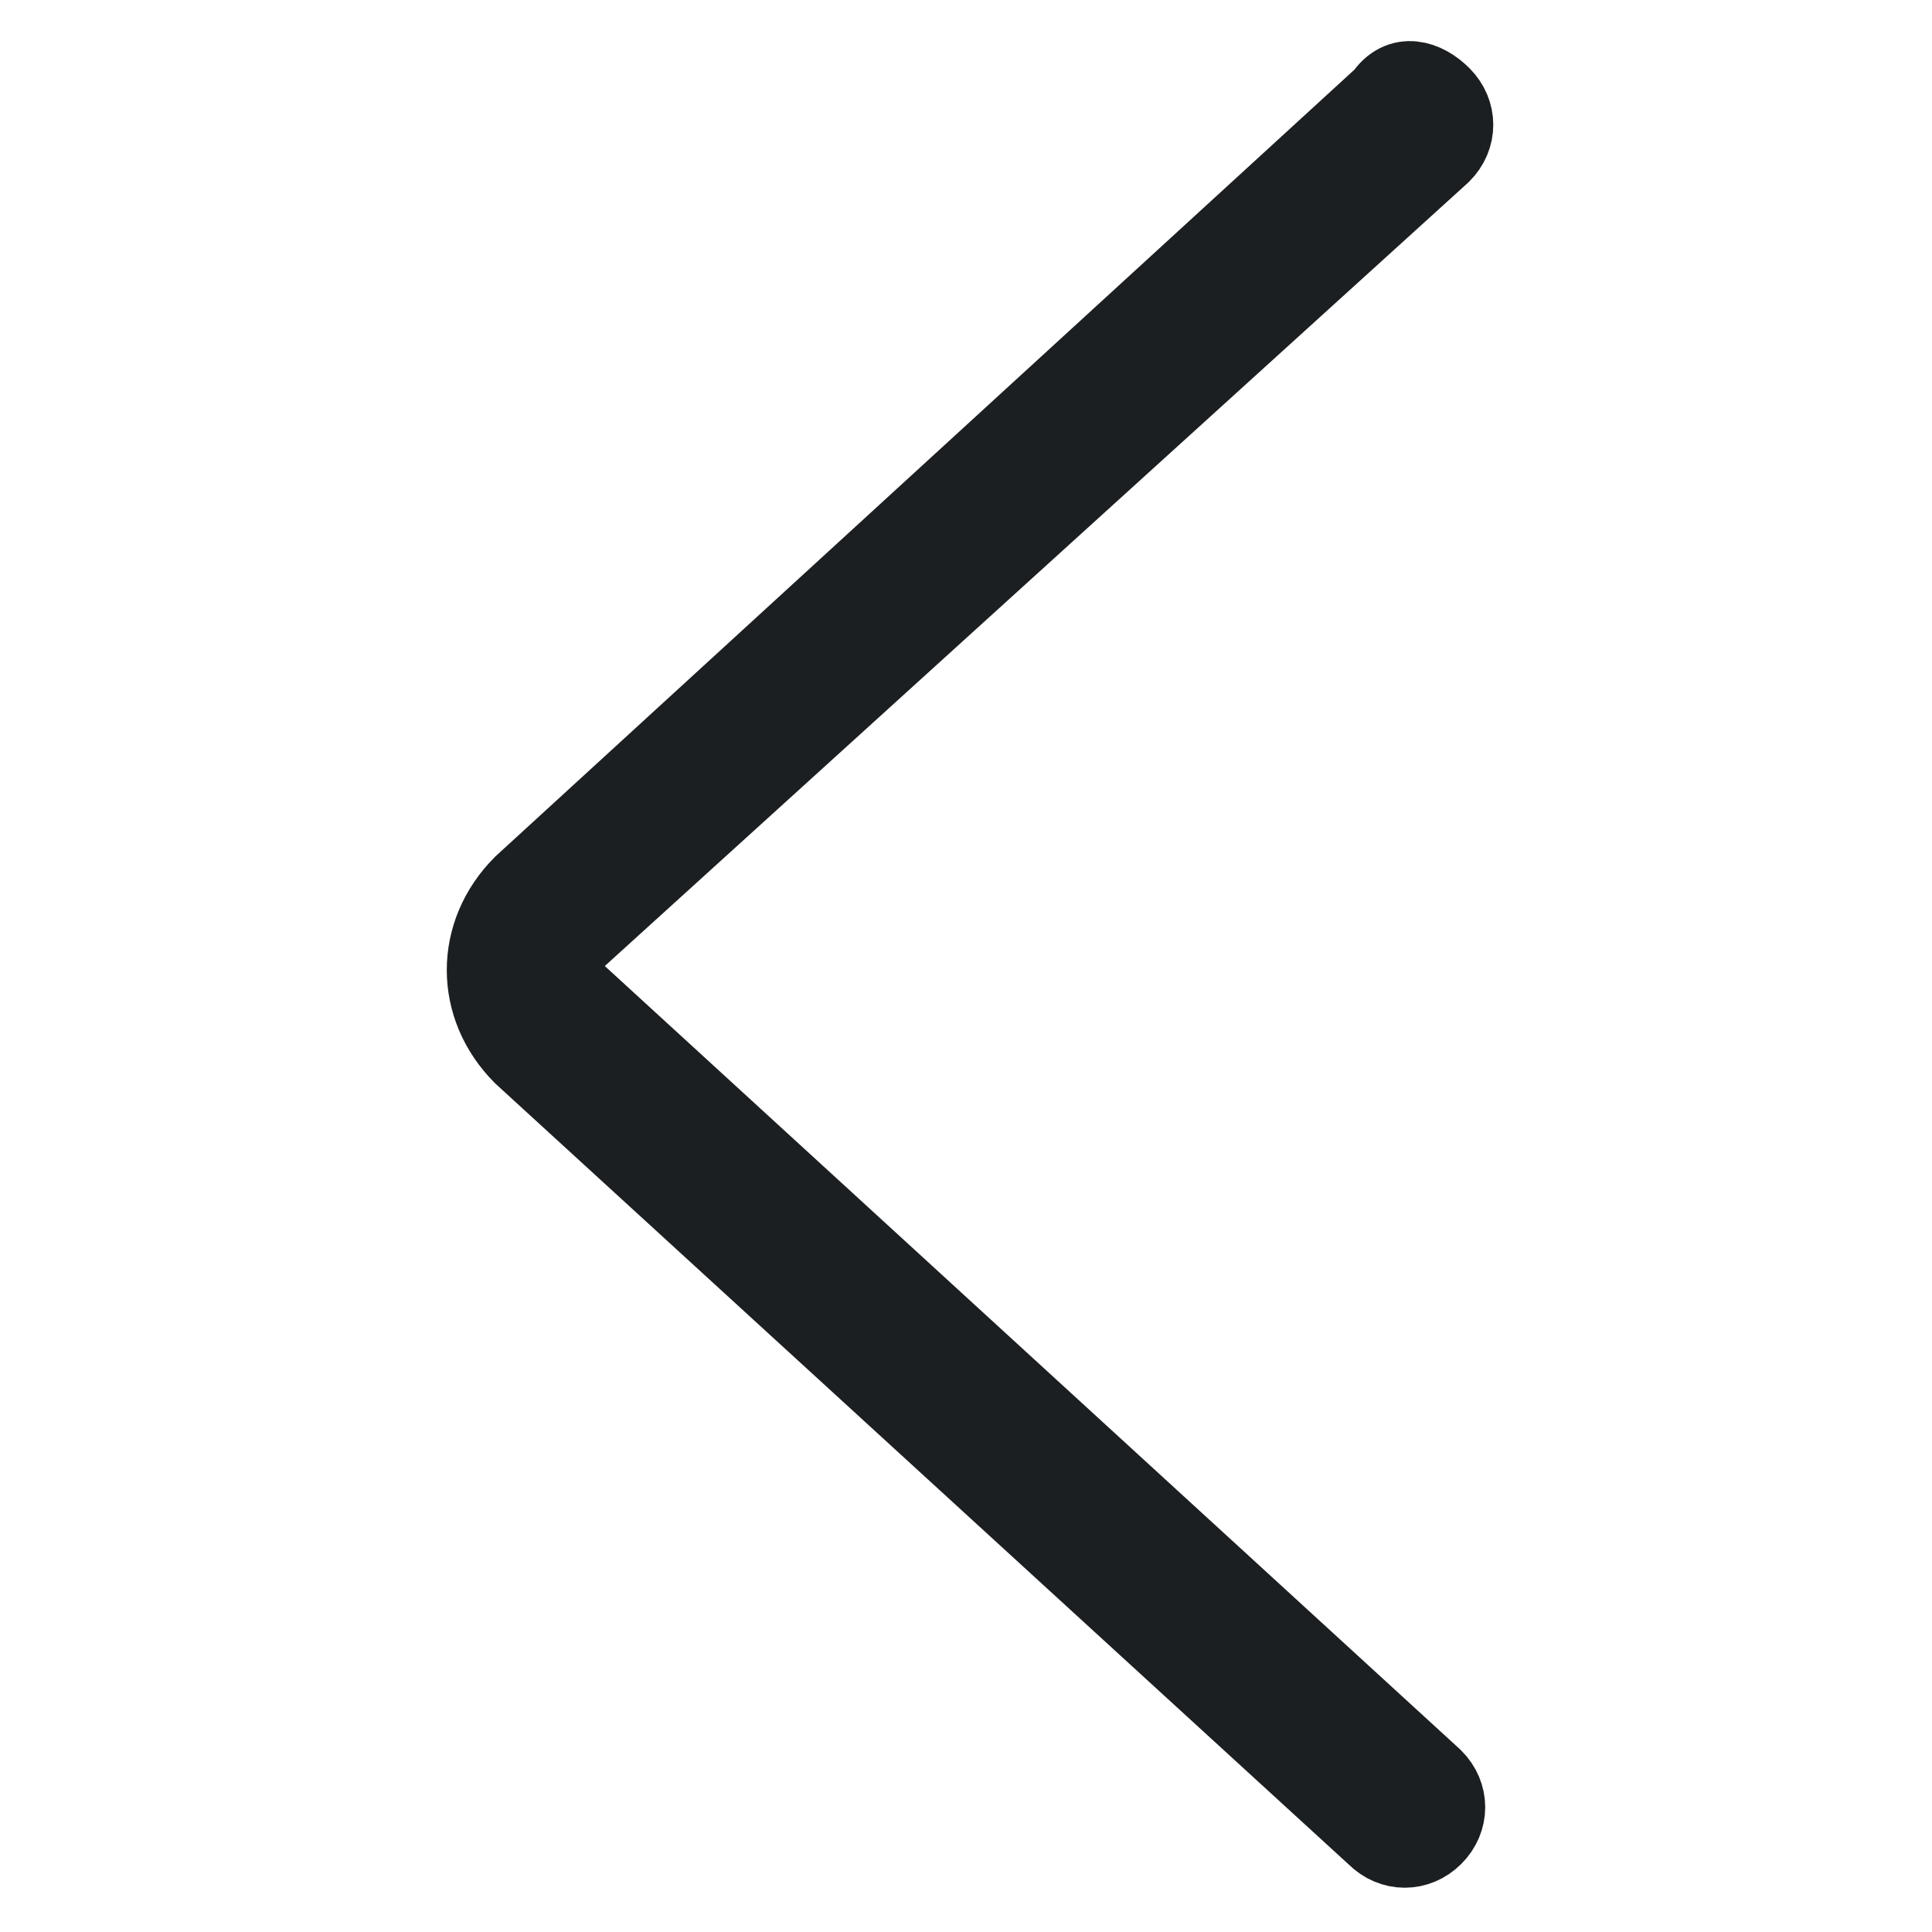 <?xml version="1.0" encoding="utf-8"?>
<!-- Generator: Adobe Illustrator 24.1.0, SVG Export Plug-In . SVG Version: 6.00 Build 0)  -->
<svg version="1.1" id="Capa_1" xmlns="http://www.w3.org/2000/svg" xmlns:xlink="http://www.w3.org/1999/xlink" x="0px" y="0px"
	 viewBox="0 0 24 24" style="enable-background:new 0 0 24 24;" xml:space="preserve">
<style type="text/css">
	.st0{fill-rule:evenodd;clip-rule:evenodd;fill:#1C1F21;stroke:#1C1F21;stroke-miterlimit:10;}
</style>
<g id="Chevron_Left">
	<g id="Left">
		<path class="st0" d="M17.9,1.2c0.2,0.2,0.2,0.5,0,0.7L7.1,11.7c-0.2,0.2-0.2,0.5,0,0.6l0,0l10.7,9.8c0.2,0.2,0.2,0.5,0,0.7
			s-0.5,0.2-0.7,0L6.5,13.1l0,0c-0.6-0.6-0.6-1.5,0-2.1l10.7-9.8C17.4,0.9,17.7,1,17.9,1.2z"/>
	</g>
</g>
</svg>
